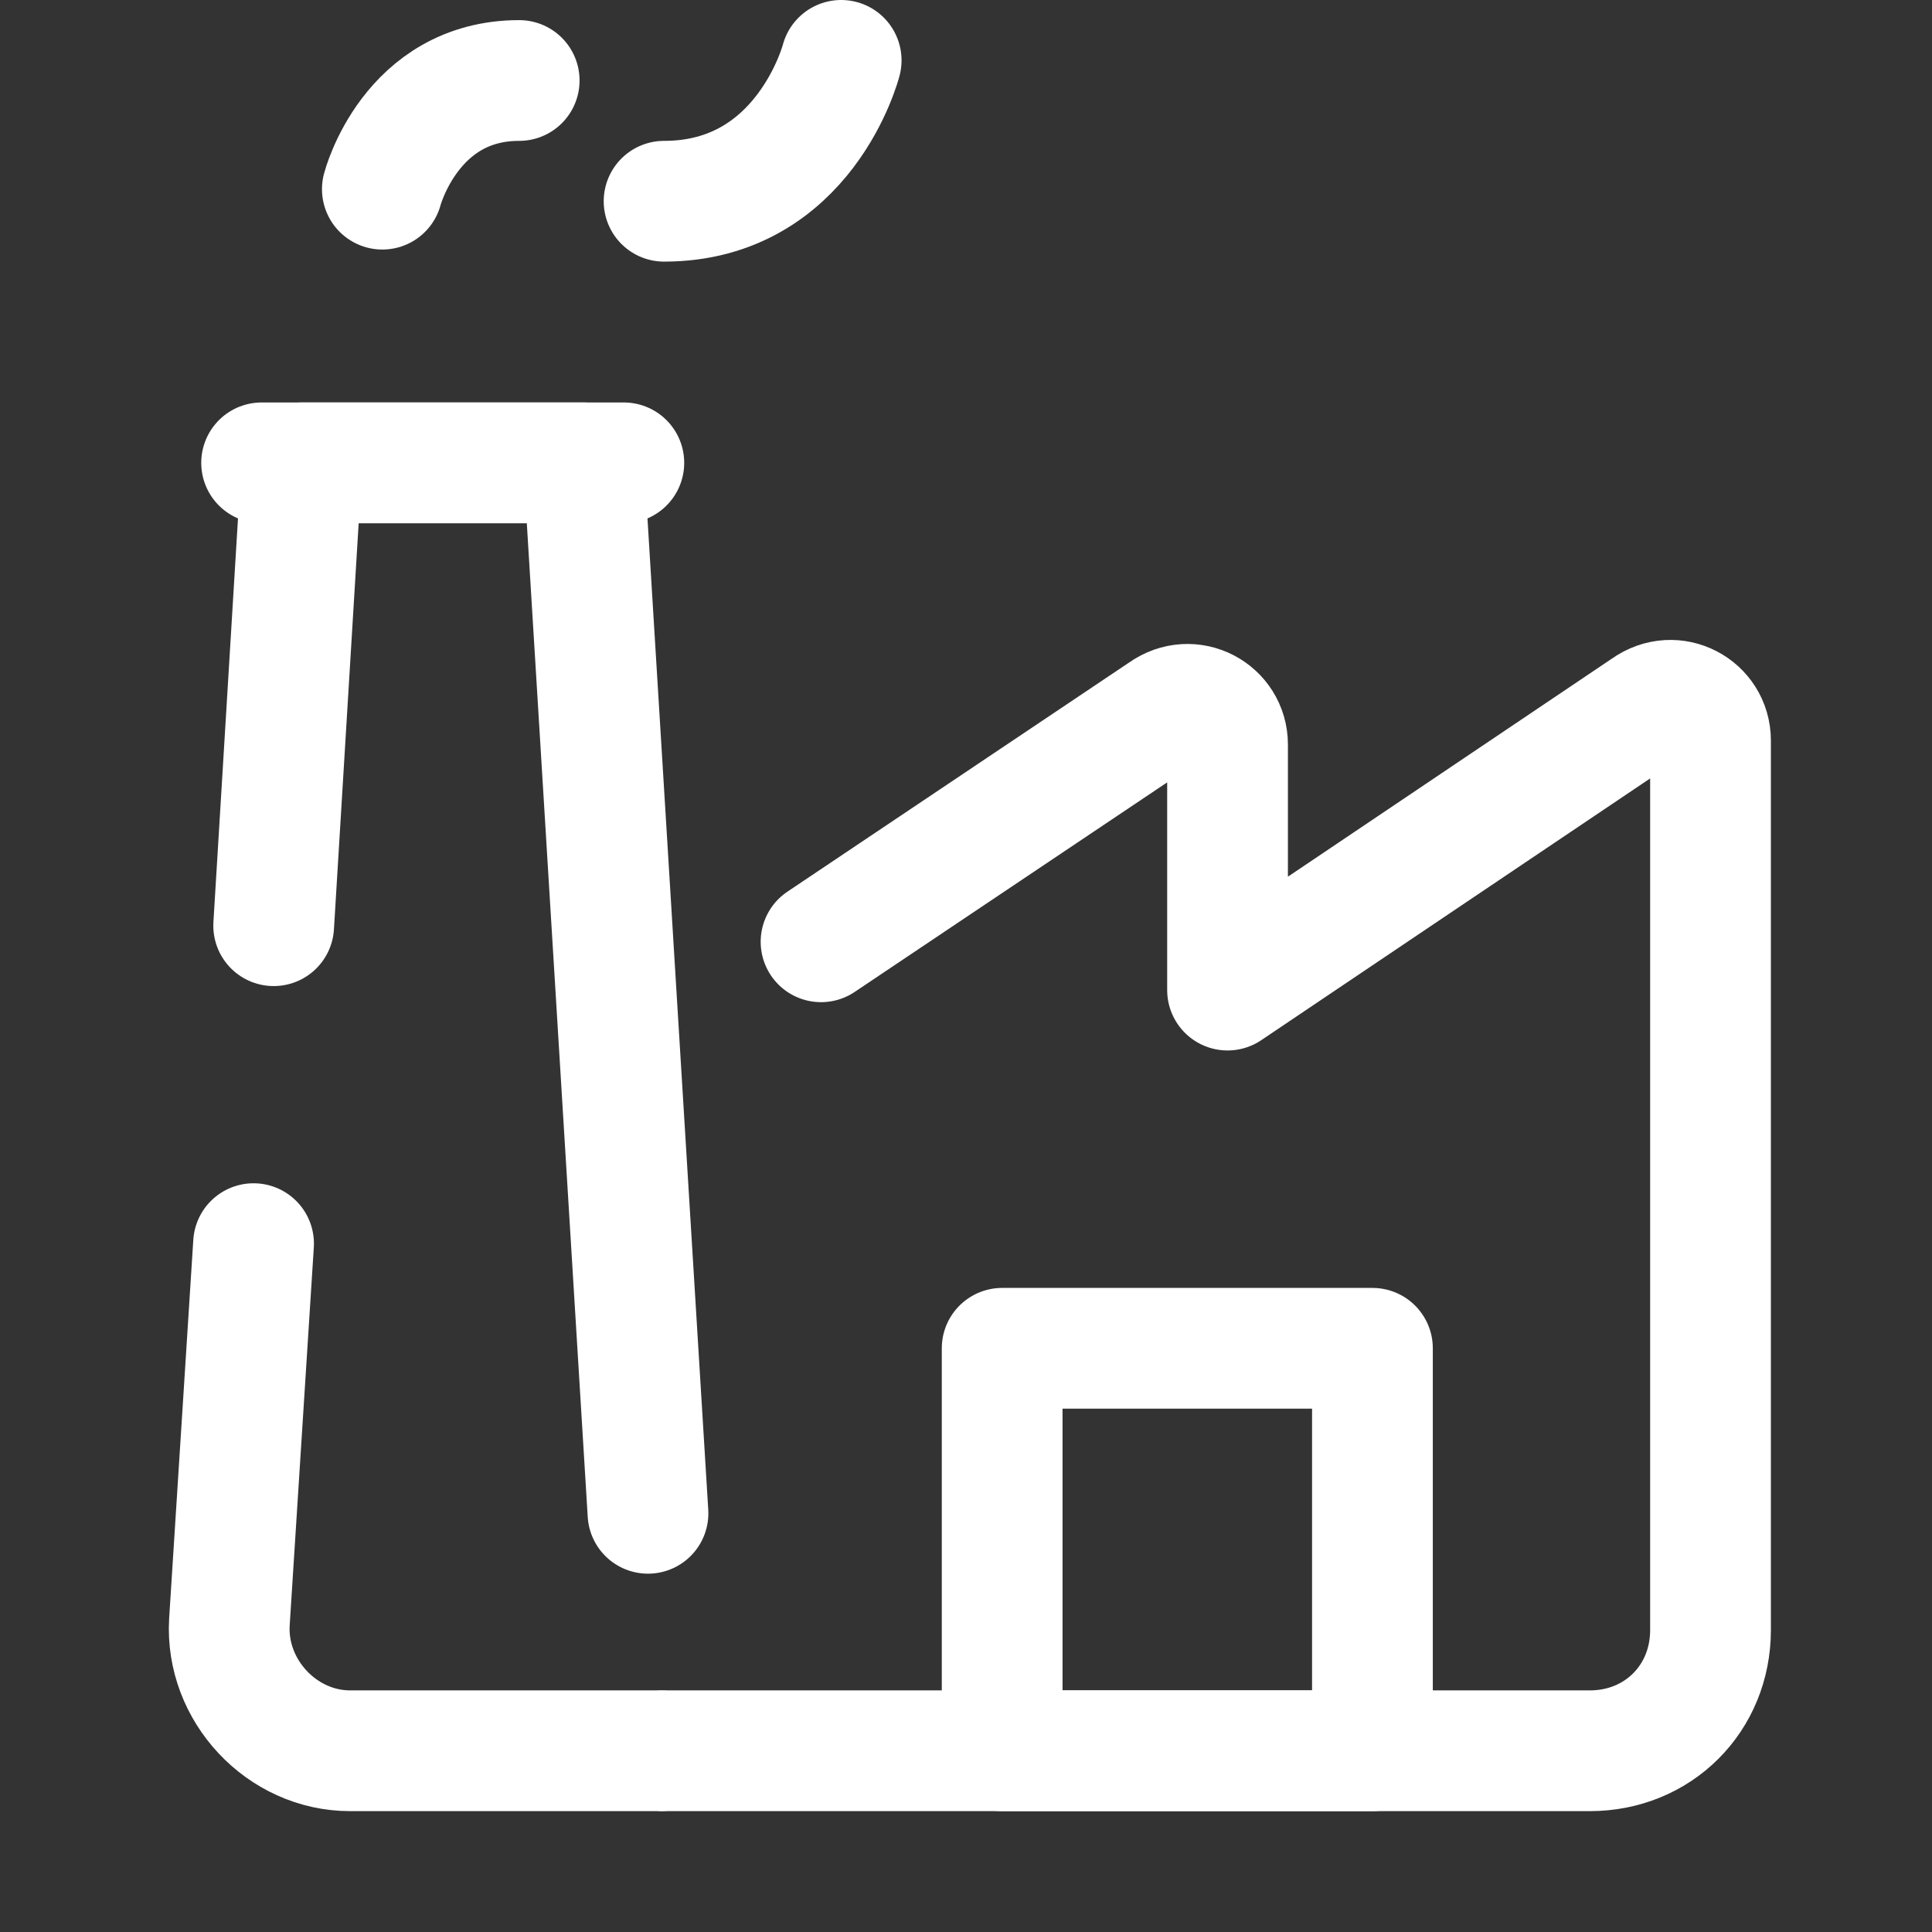 <svg xmlns="http://www.w3.org/2000/svg" xmlns:xlink="http://www.w3.org/1999/xlink" viewBox="0,0,256,256" width="24px" height="24px" fill-rule="nonzero"><rect x="0" y="0" width="256" height="256" fill="#333333" stroke="none"/><g fill="none" fill-rule="nonzero" stroke="#ffffff" stroke-width="3" stroke-linecap="round" stroke-linejoin="round" stroke-miterlimit="10" stroke-dasharray="" stroke-dashoffset="0" font-family="none" font-weight="none" font-size="none" text-anchor="none" style="mix-blend-mode: normal"><g transform="scale(5.333,5.333)"><path d="M16.4,43.5h-7.7c-1.7,0 -3.1,-1.5 -3,-3.2l0.6,-9.4"></path><path d="M6.8,23l0.7,-11.5h7l1.6,26.1"></path><path d="M6.5,11.5h9"></path><path d="M9.5,4.7c0,0 0.7,-2.7 3.4,-2.7"></path><path d="M20.9,1.5c0,0 -0.9,3.5 -4.4,3.5"></path><path d="M16.5,43.5h23c1.7,0 3,-1.3 3,-3v-22.1c0,-0.8 -0.9,-1.3 -1.6,-0.8l-10.4,7v-6.1c0,-0.8 -0.9,-1.3 -1.6,-0.8l-8.5,5.7"></path><rect x="24.9" y="33.5" width="9.2" height="10"></rect></g></g></svg>